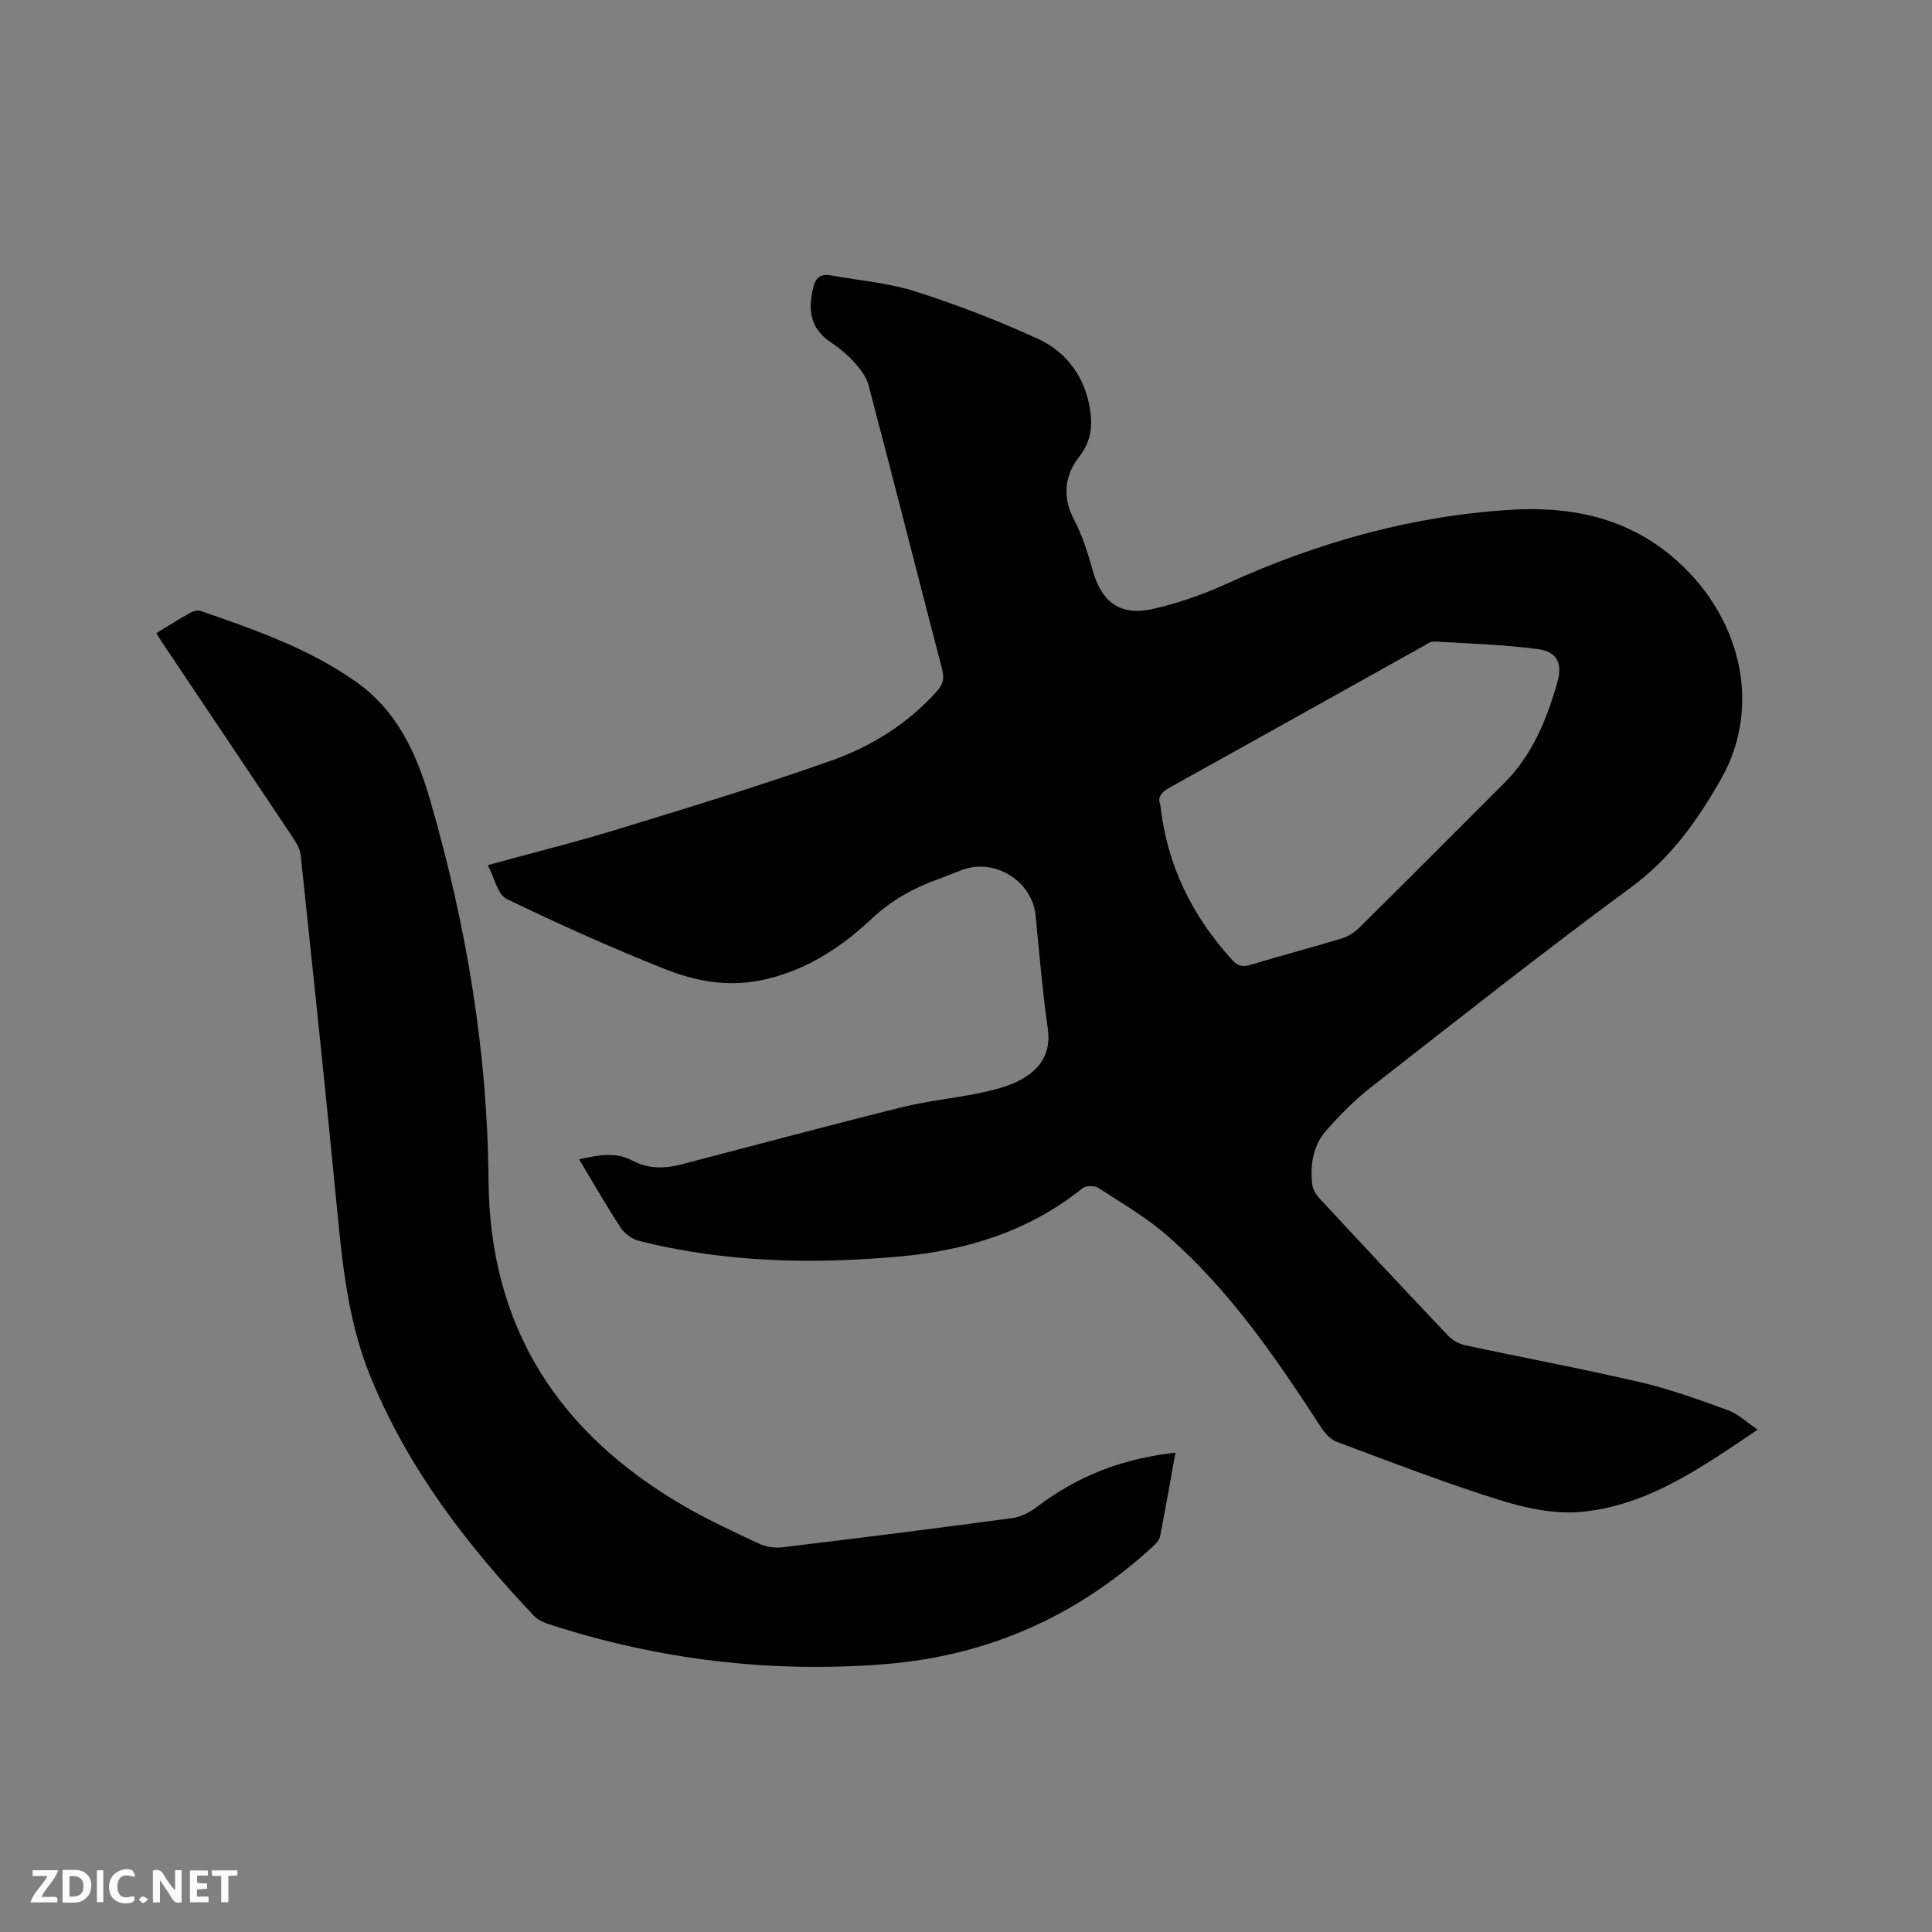 <svg enable-background="new 0 0 400 400" viewBox="0 0 400 400" xmlns="http://www.w3.org/2000/svg"><rect x="0" y="0" width="400" height="400" fill="#808080" stroke="none"/><path d="m363.91 295.99c-11.57 7.79-22.61 15.64-36.31 17.01-5.58.56-11.65-.73-17.1-2.43-11.4-3.56-22.56-7.88-33.76-12.06-1.32-.49-2.5-1.87-3.31-3.12-9.26-14.25-18.84-28.27-31.74-39.54-4.35-3.8-9.45-6.77-14.33-9.93-.77-.5-2.56-.46-3.25.1-11.06 8.91-23.99 12.87-37.84 14.12-18.14 1.64-36.21 1.25-53.99-3.23-1.43-.36-2.99-1.54-3.8-2.78-2.95-4.49-5.62-9.17-8.58-14.1 4-.91 7.59-1.58 11.07.27 3.32 1.76 6.7 1.67 10.18.76 15.16-3.95 30.3-8.02 45.5-11.8 5.43-1.35 11.06-1.87 16.55-3.04 2.87-.61 5.84-1.38 8.36-2.79 3.91-2.2 6.09-5.47 5.37-10.49-1.11-7.76-1.75-15.58-2.52-23.39-.71-7.18-8.48-11.99-15.3-9.42-1.68.63-3.34 1.35-5.03 1.96-5.12 1.82-9.63 4.39-13.71 8.22-6.52 6.13-14.02 10.92-23.09 12.7-6.83 1.34-13.44.08-19.62-2.38-11.09-4.42-22.01-9.3-32.75-14.51-1.88-.91-2.53-4.38-3.92-7 9.73-2.67 18.65-4.89 27.42-7.59 14.66-4.5 29.35-8.96 43.79-14.09 8.3-2.95 15.82-7.65 21.83-14.39 1.26-1.42 1.5-2.69 1.01-4.57-5.11-19.56-10.06-39.17-15.21-58.72-.47-1.78-1.79-3.47-3.07-4.88-1.4-1.56-3.11-2.9-4.86-4.09-4.18-2.84-4.63-6.64-3.55-11.19.55-2.31 1.68-2.95 3.76-2.57 5.83 1.05 11.84 1.53 17.44 3.32 8.63 2.76 17.15 6.04 25.38 9.82 5.31 2.44 9.06 6.98 10.43 12.95.92 4.02.93 7.81-1.9 11.42-3.09 3.95-3.56 8.33-1.08 13.08 1.69 3.25 2.85 6.84 3.83 10.39 1.86 6.72 5.74 9.62 12.66 8.03 5.21-1.2 10.37-3.02 15.24-5.24 18.79-8.56 38.4-14.05 59-15.27 11.83-.7 23.24 1.54 32.81 9.47 14.48 11.99 19.05 31 10.47 46.17-4.83 8.53-10.41 16.45-18.67 22.52-18.27 13.44-36.06 27.52-53.95 41.48-3.31 2.59-6.31 5.65-9.11 8.8-2.74 3.08-3.42 7.01-3.01 11.04.1 1.05.72 2.21 1.45 3 8.86 9.57 17.77 19.1 26.74 28.56.88.93 2.23 1.67 3.48 1.94 12.11 2.6 24.29 4.87 36.35 7.68 6.15 1.43 12.14 3.62 18.08 5.78 2.08.74 3.82 2.45 6.16 4.02zm-123.68-129.41c1.4 12.78 6.68 23.15 14.9 32.19 1.2 1.32 2.23 1.45 3.87.96 6.28-1.9 12.64-3.56 18.91-5.47 1.33-.41 2.64-1.33 3.65-2.32 10.02-9.92 19.99-19.9 29.95-29.89 5.79-5.81 8.76-13.17 10.94-20.84 1.11-3.92-.12-6.3-4.05-6.82-7.11-.94-14.31-1.16-21.48-1.57-.74-.04-1.56.57-2.29.98-17.39 9.7-34.76 19.44-52.18 29.09-1.82 1-2.92 2.04-2.22 3.69z" fill="#000001"/><path d="m243.36 300.77c-1.11 6.15-2.09 11.76-3.19 17.35-.15.74-.83 1.46-1.42 2.01-15.75 14.51-34.29 22.73-55.64 24.42-23.62 1.87-46.72-.91-69.26-8.21-1.16-.38-2.45-.91-3.26-1.76-13.93-14.7-26.14-30.58-33.88-49.54-4.31-10.55-5.66-21.62-6.74-32.84-2.42-25.1-5.08-50.17-7.73-75.25-.13-1.27-.95-2.55-1.69-3.67-9-13.48-18.04-26.94-27.07-40.4-.35-.52-.66-1.07-1.1-1.81 2.43-1.47 4.74-2.93 7.13-4.27.58-.32 1.49-.5 2.08-.29 11.11 3.84 22.2 7.7 31.96 14.53 8.67 6.07 12.69 14.89 15.53 24.7 7.44 25.69 11.86 51.86 12.06 78.59.23 30.53 14.51 52.34 40.3 67.37 5.02 2.92 10.32 5.38 15.59 7.84 1.45.68 3.29 1.01 4.87.82 15.88-1.91 31.75-3.91 47.6-6.04 1.75-.24 3.6-1.13 5.03-2.22 8.35-6.39 17.71-10.13 28.83-11.33z" fill="#000001"/><g fill="#fafbfa"><path d="m37.59 393.81c-.92.31-1.52.05-2-.78-.7-1.2-1.52-2.34-2.47-3.78v4.59c-.55.03-.95.05-1.41.07-.03-.37-.06-.64-.06-.91 0-1.91 0-3.81 0-5.7 1.13-.41 1.77-.03 2.29.91.62 1.11 1.38 2.14 2.31 3.19v-4.2h1.35v6.61z"/><path d="m12.94 393.88v-6.75c1.9.19 3.93-.54 5.37 1.29.8 1.01.78 2.88.03 3.97-1.37 1.97-3.4 1.51-5.4 1.49m1.45-1.22c2.04.12 2.92-.58 2.89-2.21-.03-1.51-.98-2.19-2.89-2z"/><path d="m11.81 393.87h-5.49c.68-2.18 2.47-3.48 3.51-5.45h-3.08v-1.21h5.29c-.71 2.13-2.44 3.48-3.47 5.51.86 0 1.63.04 2.39-.01.79-.05 1.14.21.85 1.16"/><path d="m39.33 393.86v-6.61h3.7v1.07h-2.22v1.52c.68.04 1.34.09 2.07.13v1.07c-.72.05-1.38.09-2.1.14v1.48h2.4v1.19h-3.85z"/><path d="m27.71 388.56c-1.15-.3-2.46-.61-3.1.64-.37.73-.41 1.93-.06 2.67.63 1.35 1.99.93 3.17.68.35.94-.01 1.32-.93 1.46-1.62.25-3.05-.27-3.76-1.48-.73-1.24-.6-3.03.31-4.17.88-1.11 2.71-1.7 4-1.16.32.13.44.74.65 1.12-.1.08-.19.16-.28.24"/><path d="m49.15 387.24v1.07c-.59.02-1.17.05-1.87.08v5.44h-1.48v-5.44h-1.85c-.05-.4-.08-.73-.13-1.15z"/><path d="m20.06 387.21h1.33v6.62h-1.33z"/><path d="m30.68 393.25c-.49.38-.8.79-1.05.76-.32-.05-.6-.45-.9-.7.26-.24.51-.64.8-.67.29-.04.62.3 1.15.61"/></g></svg>